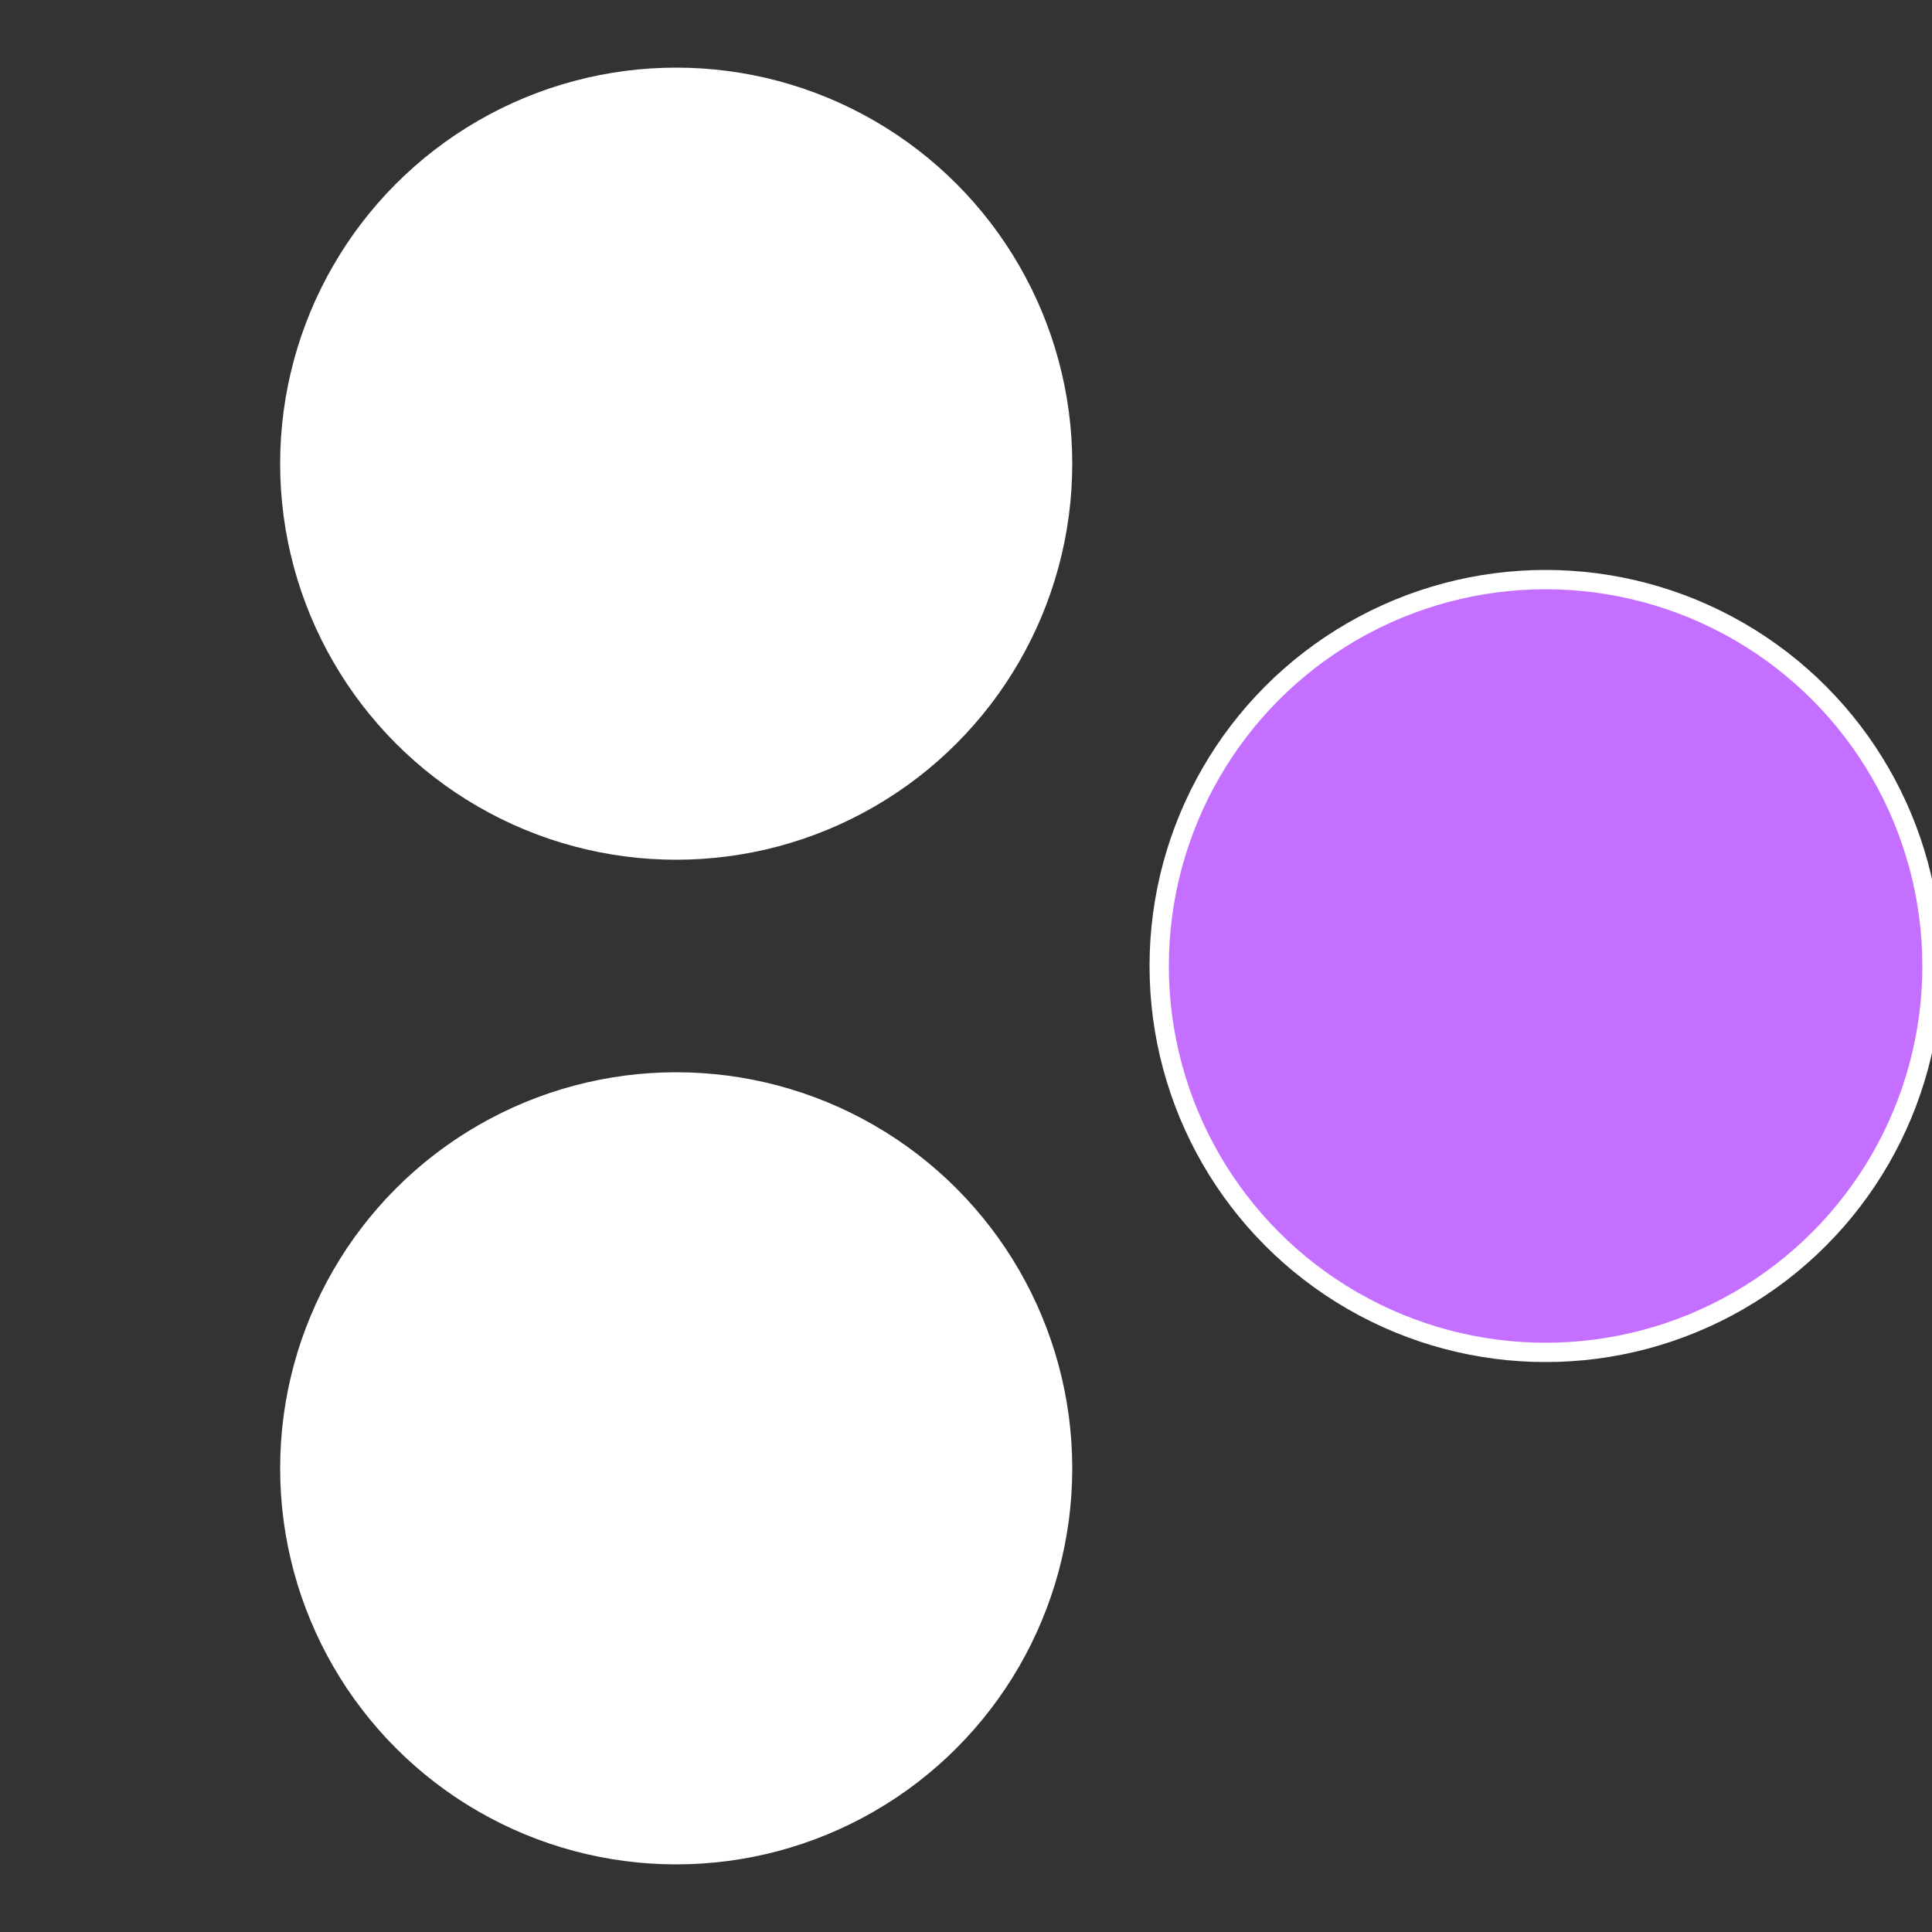 <?xml version="1.0" standalone="no"?>
<svg width="500" height="500" viewBox="-1 -1 2 2" xmlns="http://www.w3.org/2000/svg">
 
                <rect x="-1" y="-1" width="2" height="2" fill="#333333" stroke="none"/>
 
                <circle cx="0.6" cy="0" r="0.4" fill="#c46fffffffffffffa1cfffffffffffff514" stroke="#fff" stroke-width="1%" />
             
                <circle cx="-0.3" cy="0.52" r="0.4" fill="#fffffffffffff514c46fffffffffffffa1b" stroke="#fff" stroke-width="1%" />
             
                <circle cx="-0.3" cy="-0.52" r="0.4" fill="#fffffffffffffa1bfffffffffffff514c46" stroke="#fff" stroke-width="1%" />
            </svg>
